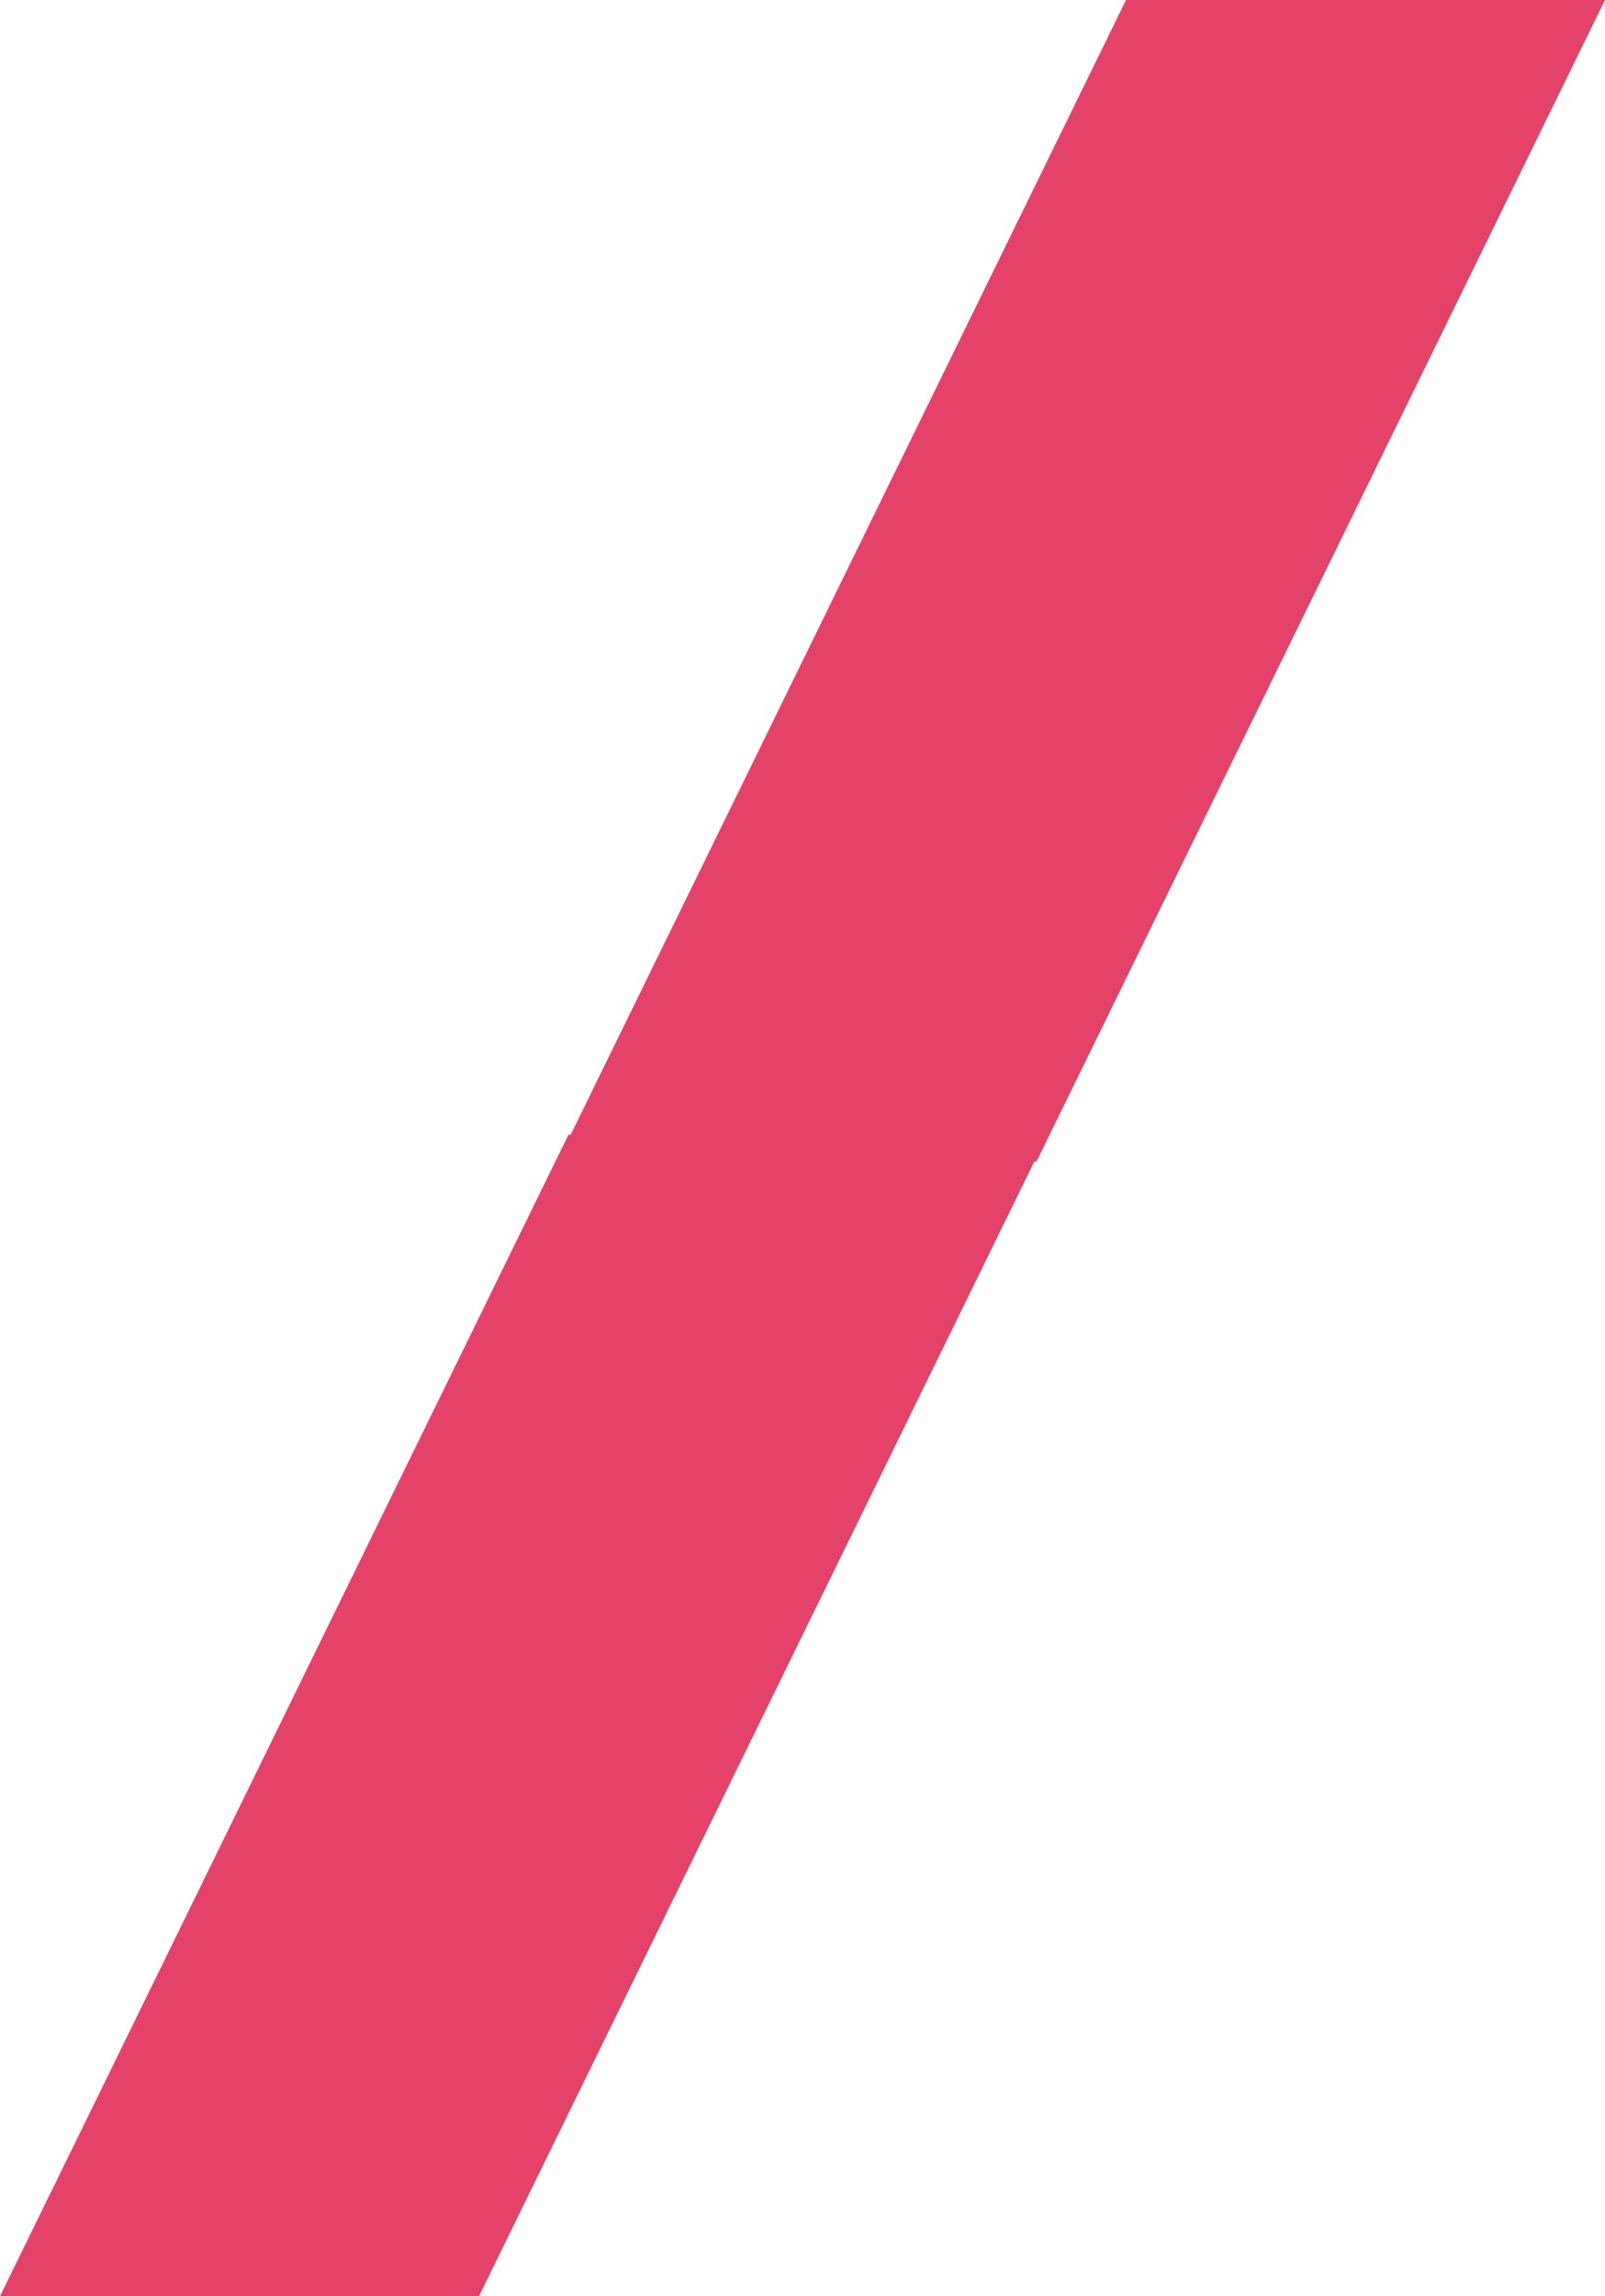 <?xml version="1.0" encoding="UTF-8"?> <svg xmlns="http://www.w3.org/2000/svg" id="Calque_1" data-name="Calque 1" viewBox="0 0 319.14 456.42"><defs><style> .cls-1 { fill: #e54269; } </style></defs><title>slash-rose</title><polygon class="cls-1" points="223.9 0 113.48 225.54 113.04 225.54 0 456.42 95.24 456.42 205.67 230.88 206.1 230.88 319.14 0 223.9 0"></polygon></svg> 